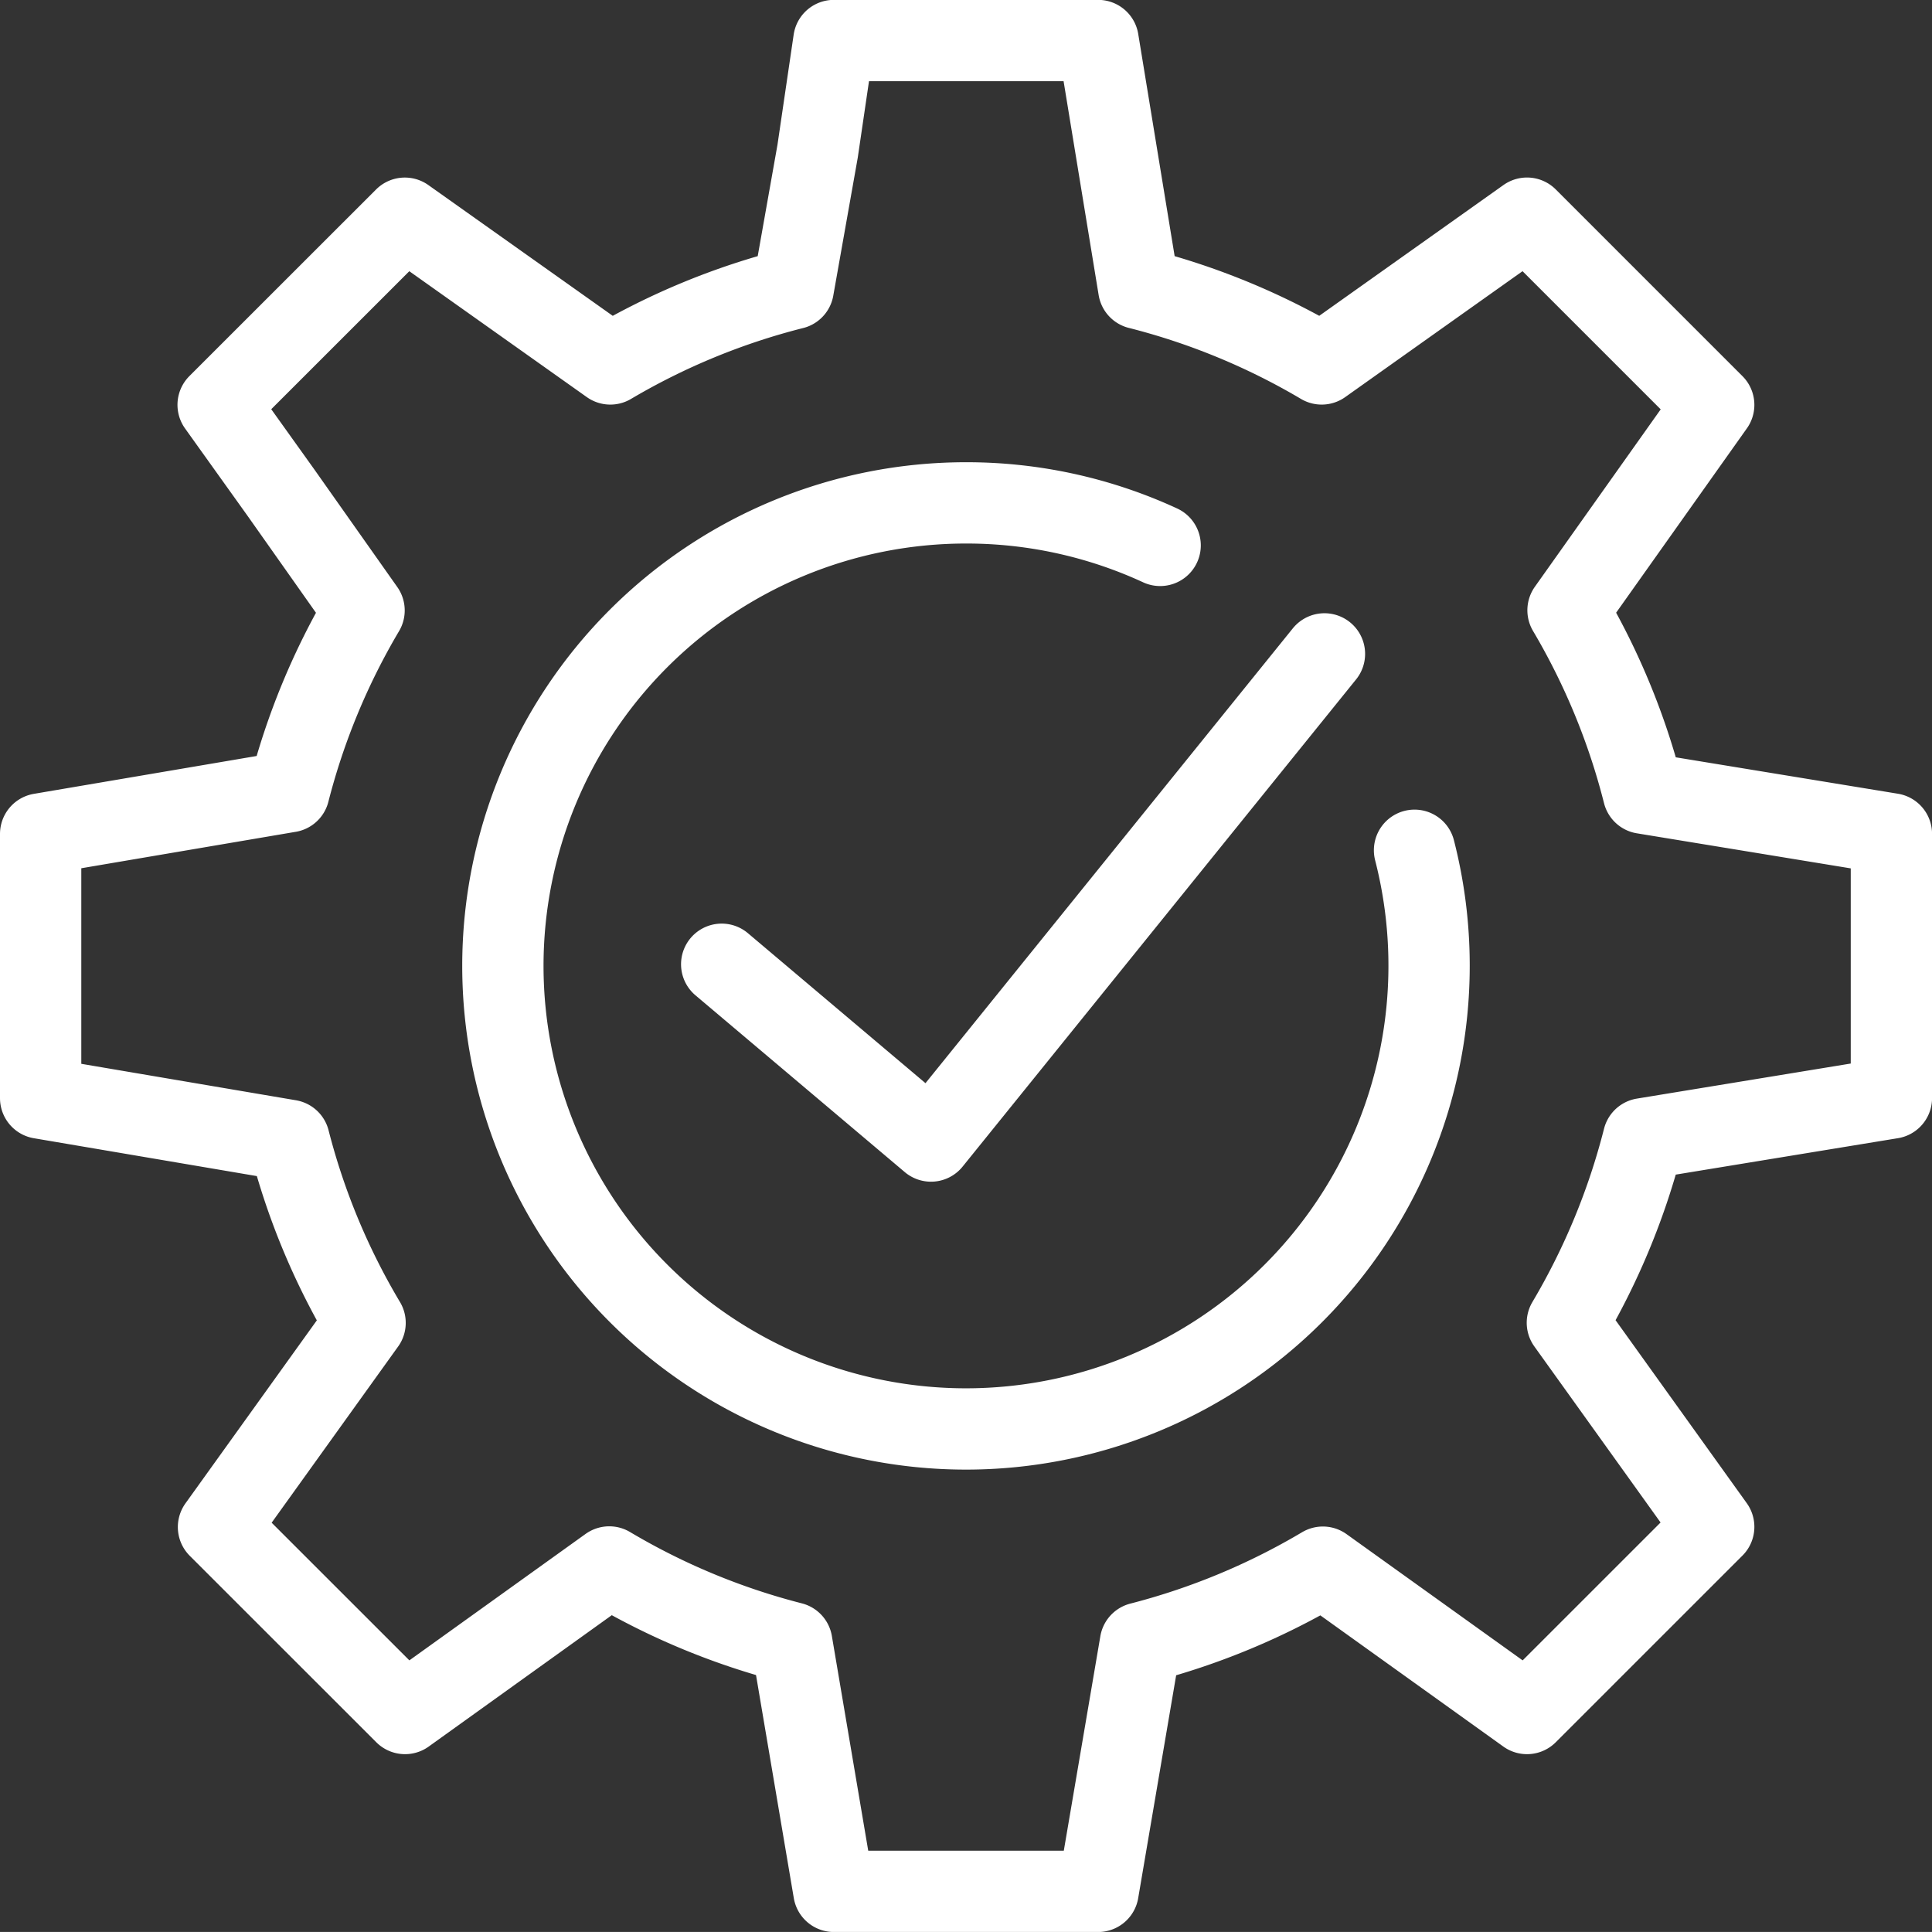 <svg xmlns="http://www.w3.org/2000/svg" width="47.528" height="47.527" viewBox="0 0 47.528 47.527">
  <rect x="0" y="0" width="47.528" height="47.527" fill="#333333" stroke="none"/>
  <path id="Path_5998" data-name="Path 5998" d="M-22.66-30.732l5.149,4.349,9.679-11.984m-23.626-1.069a17.038,17.038,0,0,0-1.847,4.46l-6.109,1.038v6.5L-33.3-26.4a16.977,16.977,0,0,0,1.867,4.49l-3.606,5.023L-30.45-12.3l5.024-3.605a17.064,17.064,0,0,0,4.49,1.864L-19.9-7.925h6.5l1.041-6.11A17.158,17.158,0,0,0-7.871-15.9L-2.849-12.3l4.593-4.592-3.6-5.021A17.173,17.173,0,0,0,.015-26.44l6.1-1v-6.5l-6.1-1a17.055,17.055,0,0,0-1.855-4.5l3.584-5.053-4.593-4.593L-7.9-45.5a17.083,17.083,0,0,0-4.5-1.856l-1-6.1h-6.5l-.4,2.721-.6,3.382A17.066,17.066,0,0,0-25.4-45.5l-5.055-3.585-4.593,4.591L-33.5-42.33Zm25.842,5.9a11.4,11.4,0,0,1,.358,2.843A11.394,11.394,0,0,1-16.65-19.3,11.394,11.394,0,0,1-28.043-30.69,11.393,11.393,0,0,1-16.65-42.082a11.356,11.356,0,0,1,4.776,1.046" transform="translate(40.414 54.453)" fill="none" stroke="#fff" stroke-linecap="round" stroke-linejoin="round" stroke-width="2"/>
</svg>
